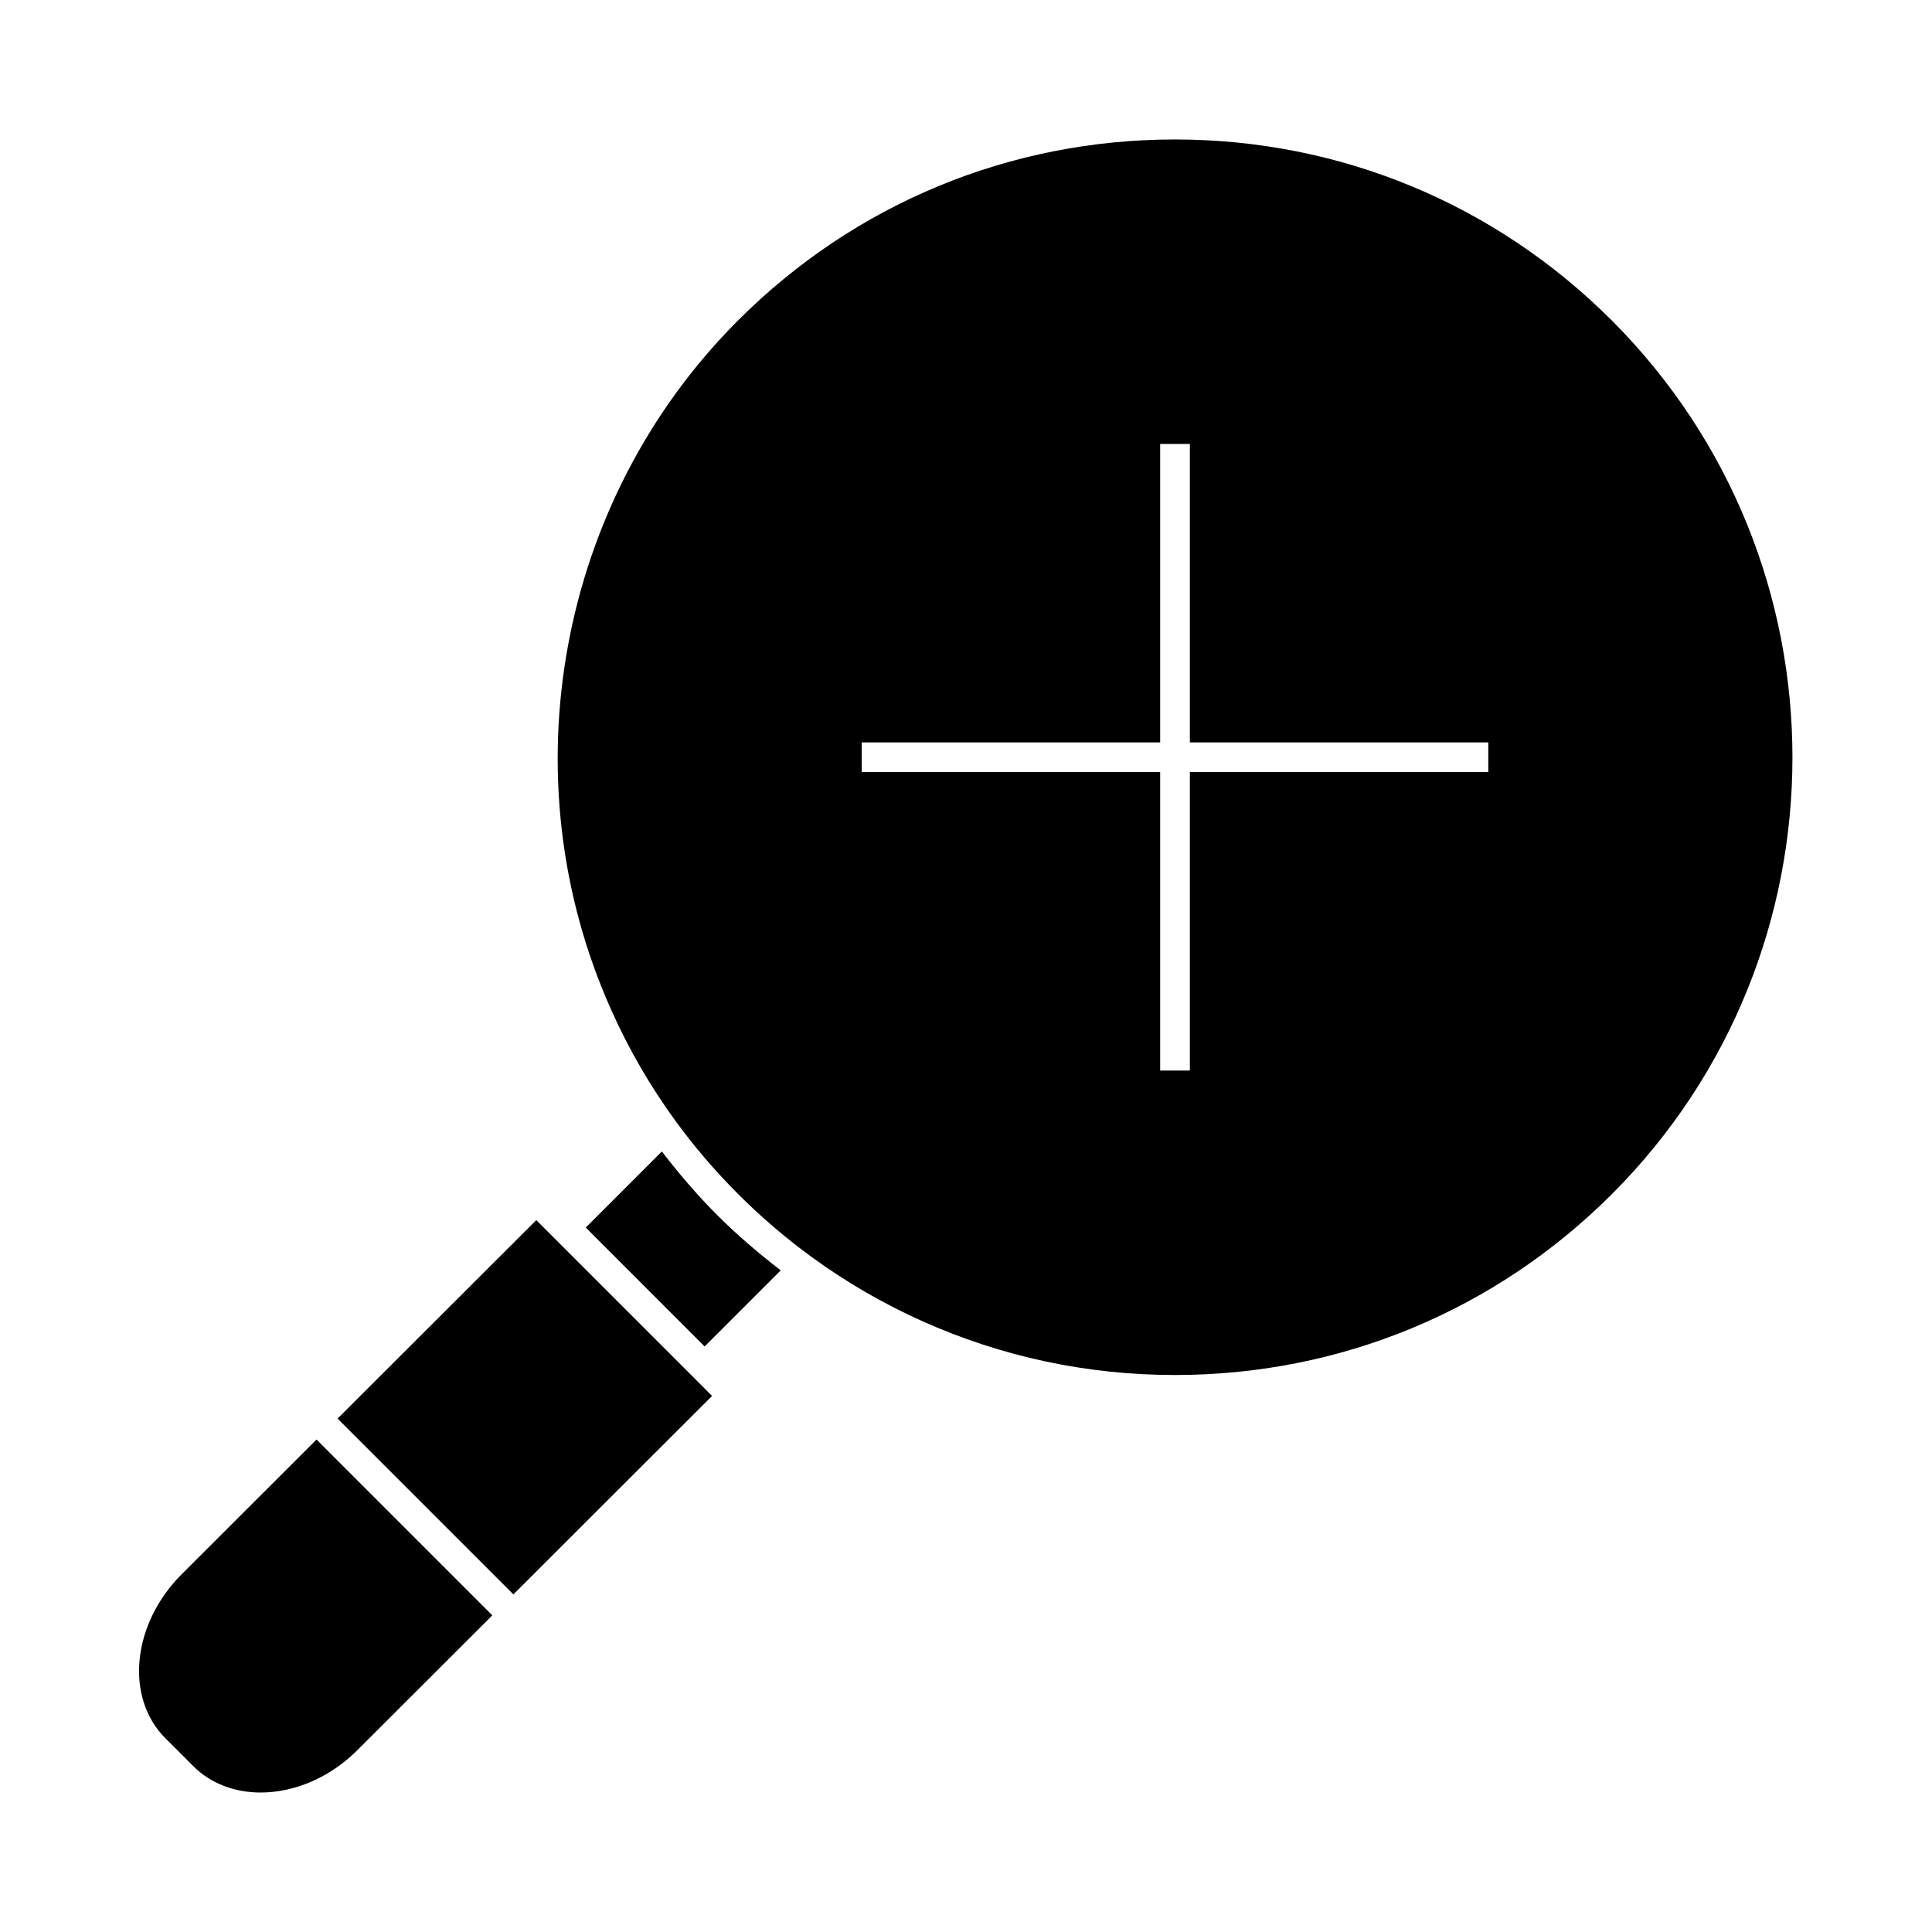 <?xml version="1.0" encoding="UTF-8"?>
<!-- Uploaded to: ICON Repo, www.svgrepo.com, Generator: ICON Repo Mixer Tools -->
<svg fill="#000000" width="800px" height="800px" version="1.1" viewBox="144 144 512 512" xmlns="http://www.w3.org/2000/svg">
 <g>
  <path d="m192.12 561.22c-13.145 13.156-15.074 32.645-4.289 43.434l7.453 7.445c4.477 4.477 10.785 6.938 17.773 6.938 9.164 0 18.516-4.09 25.652-11.23l35.762-35.723-46.586-46.594z"/>
  <path d="m233.46 519.94 46.594 46.59 52.652-52.59-46.586-46.59z"/>
  <path d="m334.04 465.98c-5.269-5.266-10.113-10.953-14.641-16.824l-20.168 20.164 31.5 31.508 20.172-20.172c-5.914-4.562-11.625-9.422-16.863-14.676z"/>
  <path d="m571.12 228.9c-30.926-30.918-72.039-47.941-115.77-47.941-43.727 0-84.836 17.023-115.75 47.945-47.758 47.758-61.254 121.22-33.586 182.81 4.578 10.266 10.262 20.09 16.902 29.215 5 6.871 10.613 13.43 16.684 19.496 6.019 6.035 12.59 11.66 19.523 16.711 9.062 6.613 18.867 12.305 29.141 16.918 21.207 9.516 43.801 14.336 67.148 14.336 43.727 0 84.828-17.02 115.74-47.918 63.832-63.836 63.816-167.71-0.031-231.57zm-32.707 119.71h-79.086v79.086h-7.871v-79.086h-79.086v-7.871h79.086v-79.086h7.871v79.086h79.086z"/>
 </g>
</svg>